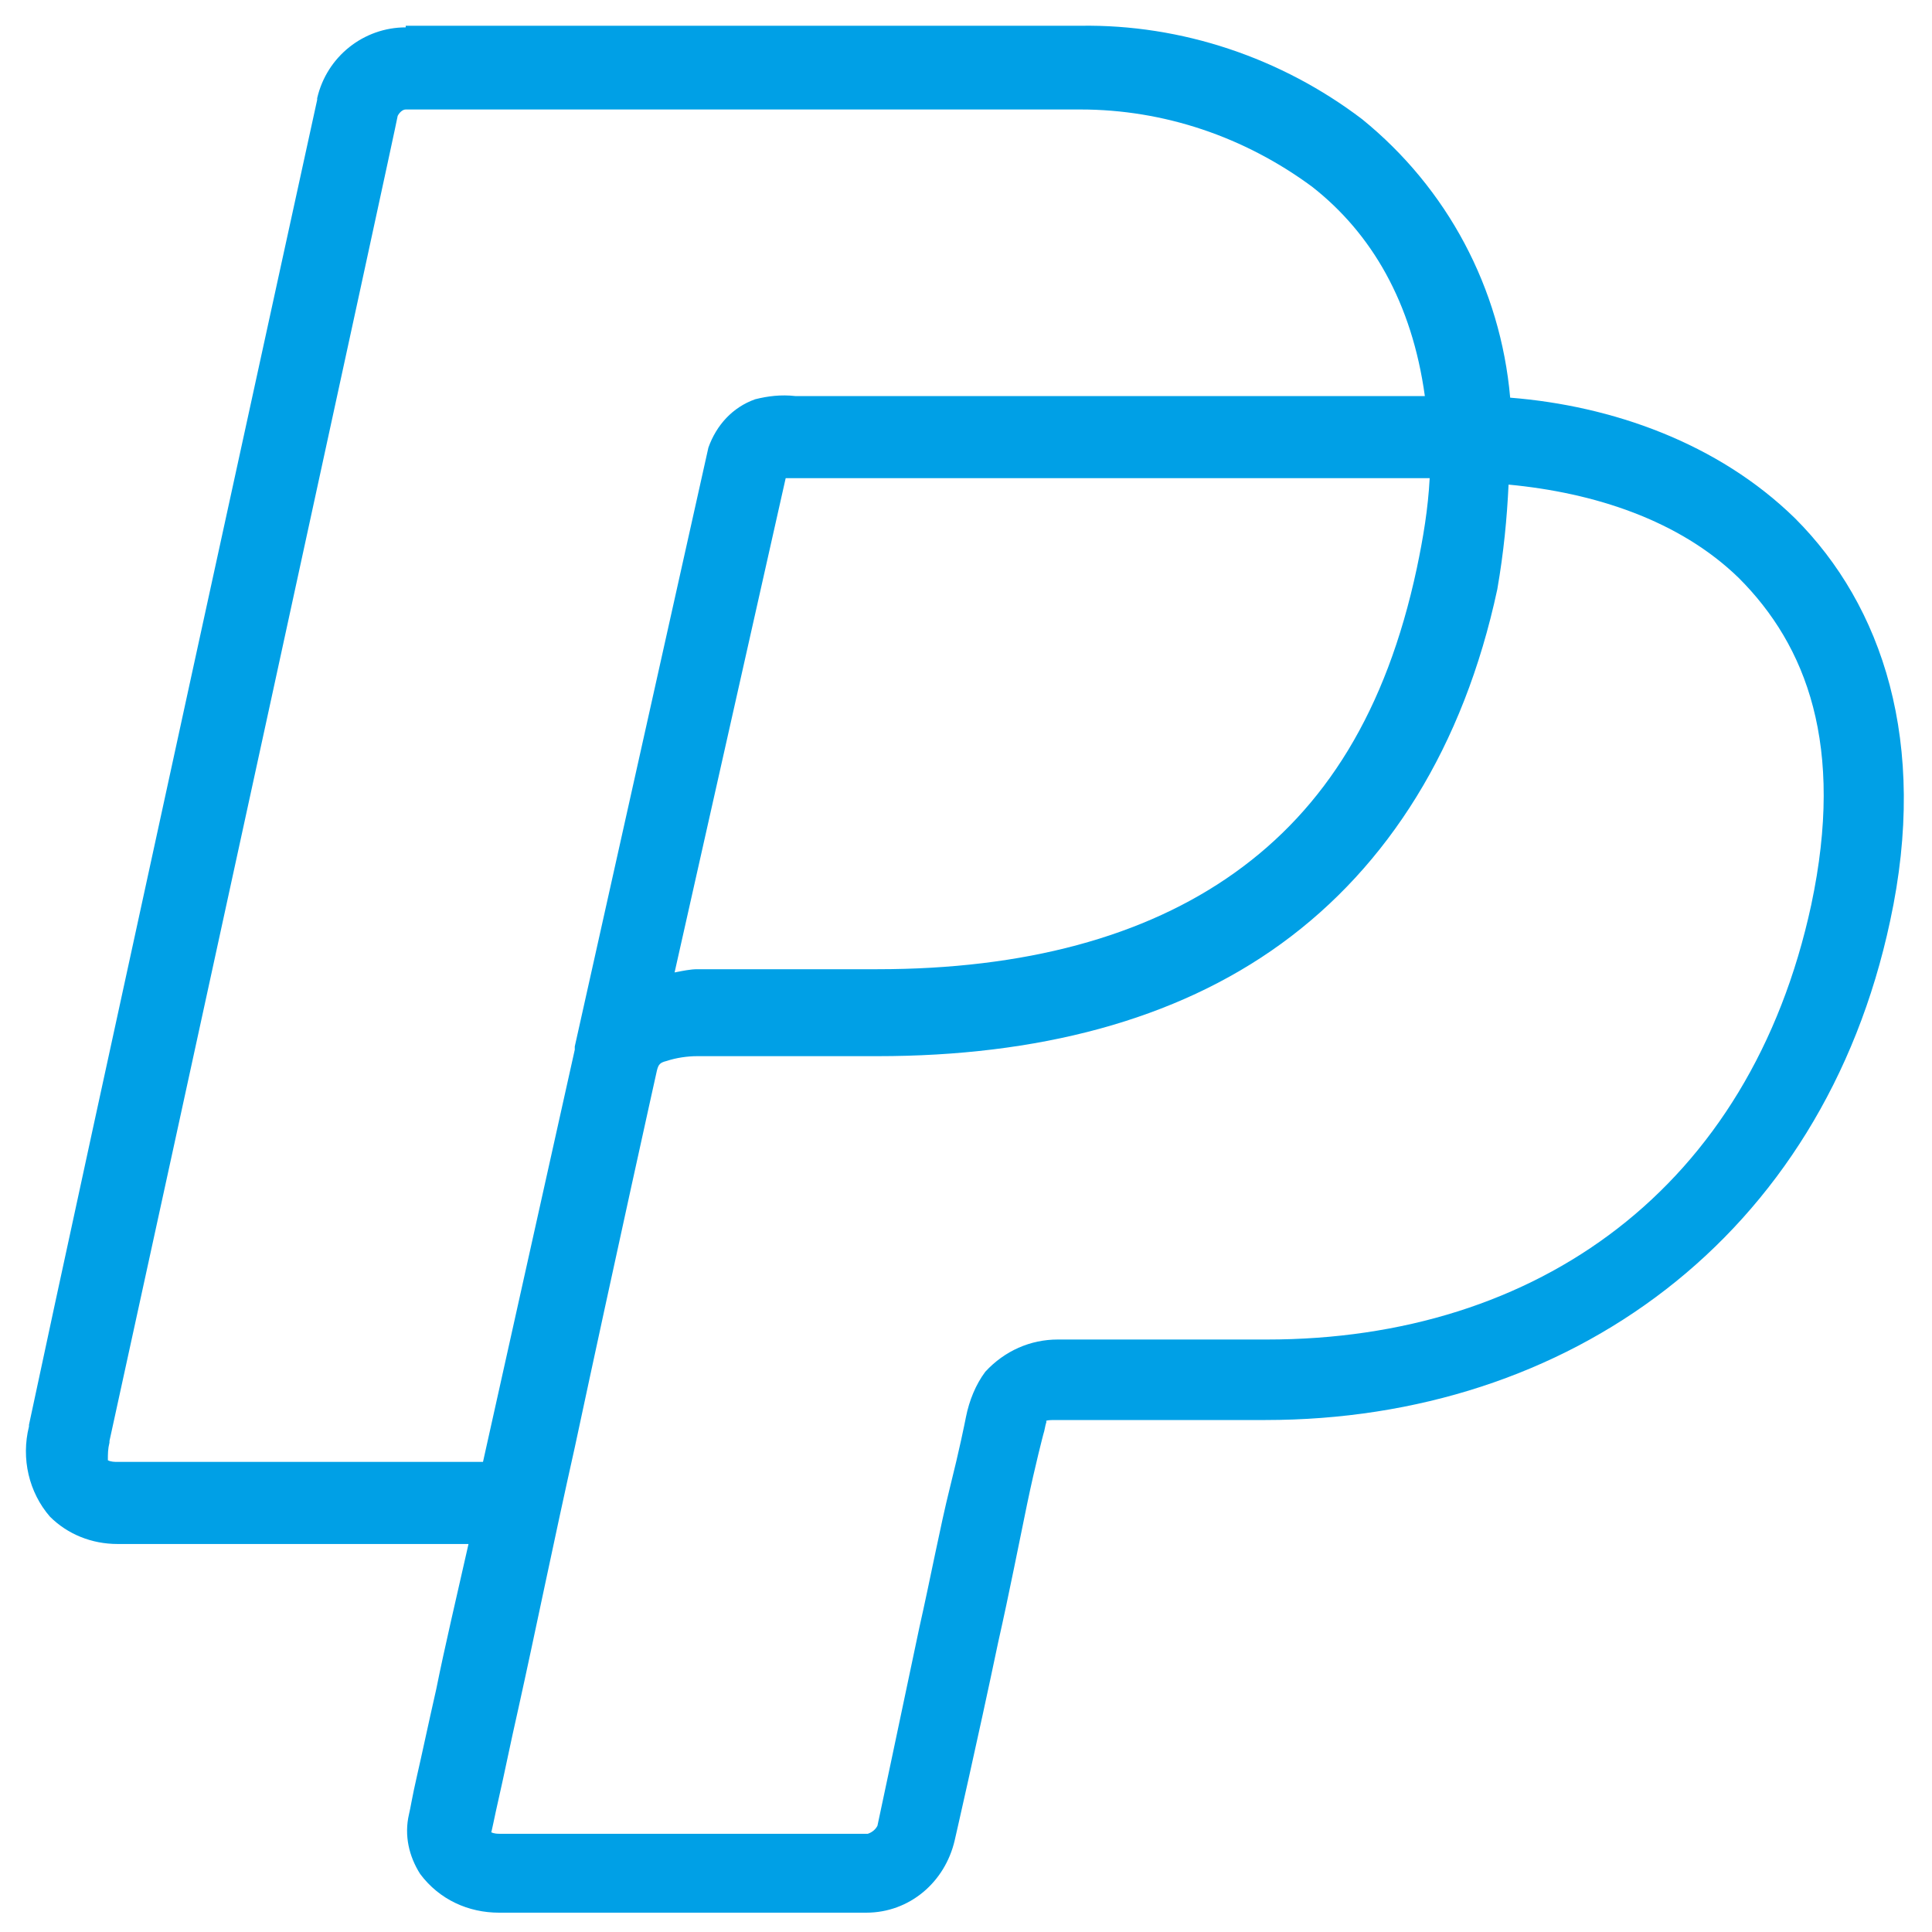 <?xml version="1.0" encoding="utf-8"?>
<!-- Generator: Adobe Illustrator 25.2.0, SVG Export Plug-In . SVG Version: 6.00 Build 0)  -->
<svg version="1.1" id="Livello_1" xmlns="http://www.w3.org/2000/svg" xmlns:xlink="http://www.w3.org/1999/xlink" x="0px" y="0px"
	 viewBox="0 0 120 120" style="enable-background:new 0 0 120 120;" xml:space="preserve">
<style type="text/css">
	.st0{fill:#00A0E6;}
</style>
<path id="Tracciato_4042" class="st0" d="M25.2,1.7c-2.6,0-4.9,1.8-5.5,4.4v0.1c0,0-15,68.6-17.9,82.3v0.1c-0.5,2,0,4.1,1.3,5.6
	c1.1,1.1,2.6,1.7,4.2,1.7h21.8c-0.7,3.1-1.5,6.5-2,9c-0.5,2.2-0.9,4.1-1.2,5.4s-0.4,2-0.5,2.4c-0.3,1.3,0,2.6,0.7,3.7
	c1.2,1.6,3,2.4,4.9,2.4h22.8c2.7,0,4.9-1.9,5.5-4.5c0,0,1.4-6.1,2.7-12.3c0.7-3.1,1.3-6.2,1.8-8.6c0.5-2.4,1-4.3,1-4.3
	c0.1-0.3,0.1-0.5,0.2-0.8c0,0-0.2-0.1,0.5-0.1h13.1c18.8,0,34.6-11.3,38.8-31c2.4-11.1-0.5-19.6-5.9-25c-4.8-4.7-11.4-7-17.7-7.5
	c-0.6-6.8-3.9-13-9.2-17.3c-5-3.8-11.2-5.9-17.5-5.8H25.2z M25.2,6.8h41.9c5.2,0,10.2,1.7,14.4,4.8c3.7,2.9,6.2,7.2,7,13H49.4
	c-0.9-0.1-1.7,0-2.5,0.2c-1.4,0.5-2.4,1.6-2.9,3l-8.3,37.2v0.2L30,90.8H7.3c-0.2,0-0.4,0-0.6-0.1c0-0.4,0-0.7,0.1-1.1
	c0-0.1,0,0,0-0.1c3-13.7,17.9-82.1,17.9-82.3V7.2C24.8,7,25,6.8,25.2,6.8z M48.8,29.7c0.2,0,0.2,0,0.6,0h39.4
	c-0.1,1.9-0.4,3.7-0.8,5.6c-1.9,8.9-5.7,14.9-11.3,18.9s-13.1,6-22.2,6H43.3c-0.4,0-0.9,0.1-1.4,0.2L48.8,29.7z M93.7,30.1
	c5.3,0.5,10.6,2.2,14.3,5.8c4.2,4.2,6.6,10.4,4.5,20.3c-3.8,17.6-17,27-33.8,27h-13c-1.7,0-3.3,0.7-4.5,2c-0.6,0.8-1,1.8-1.2,2.8
	c-0.1,0.5-0.4,2-1,4.4s-1.2,5.6-1.9,8.7c-1.3,6.2-2.6,12.3-2.6,12.3c-0.1,0.2-0.3,0.4-0.6,0.5H31.1c-0.2,0-0.4,0-0.6-0.1
	c0,0.2,0.2-0.9,0.5-2.2s0.7-3.3,1.2-5.5c1-4.5,2.2-10.4,3.5-16.2c2.5-11.7,5.1-23.4,5.1-23.4c0.1-0.4,0.2-0.5,0.6-0.6
	c0.6-0.2,1.3-0.3,1.9-0.3h11.2c9.9,0,18.5-2.2,25.1-7s11.3-12.2,13.4-22C93.4,34.3,93.6,32.2,93.7,30.1z"/>
</svg>
